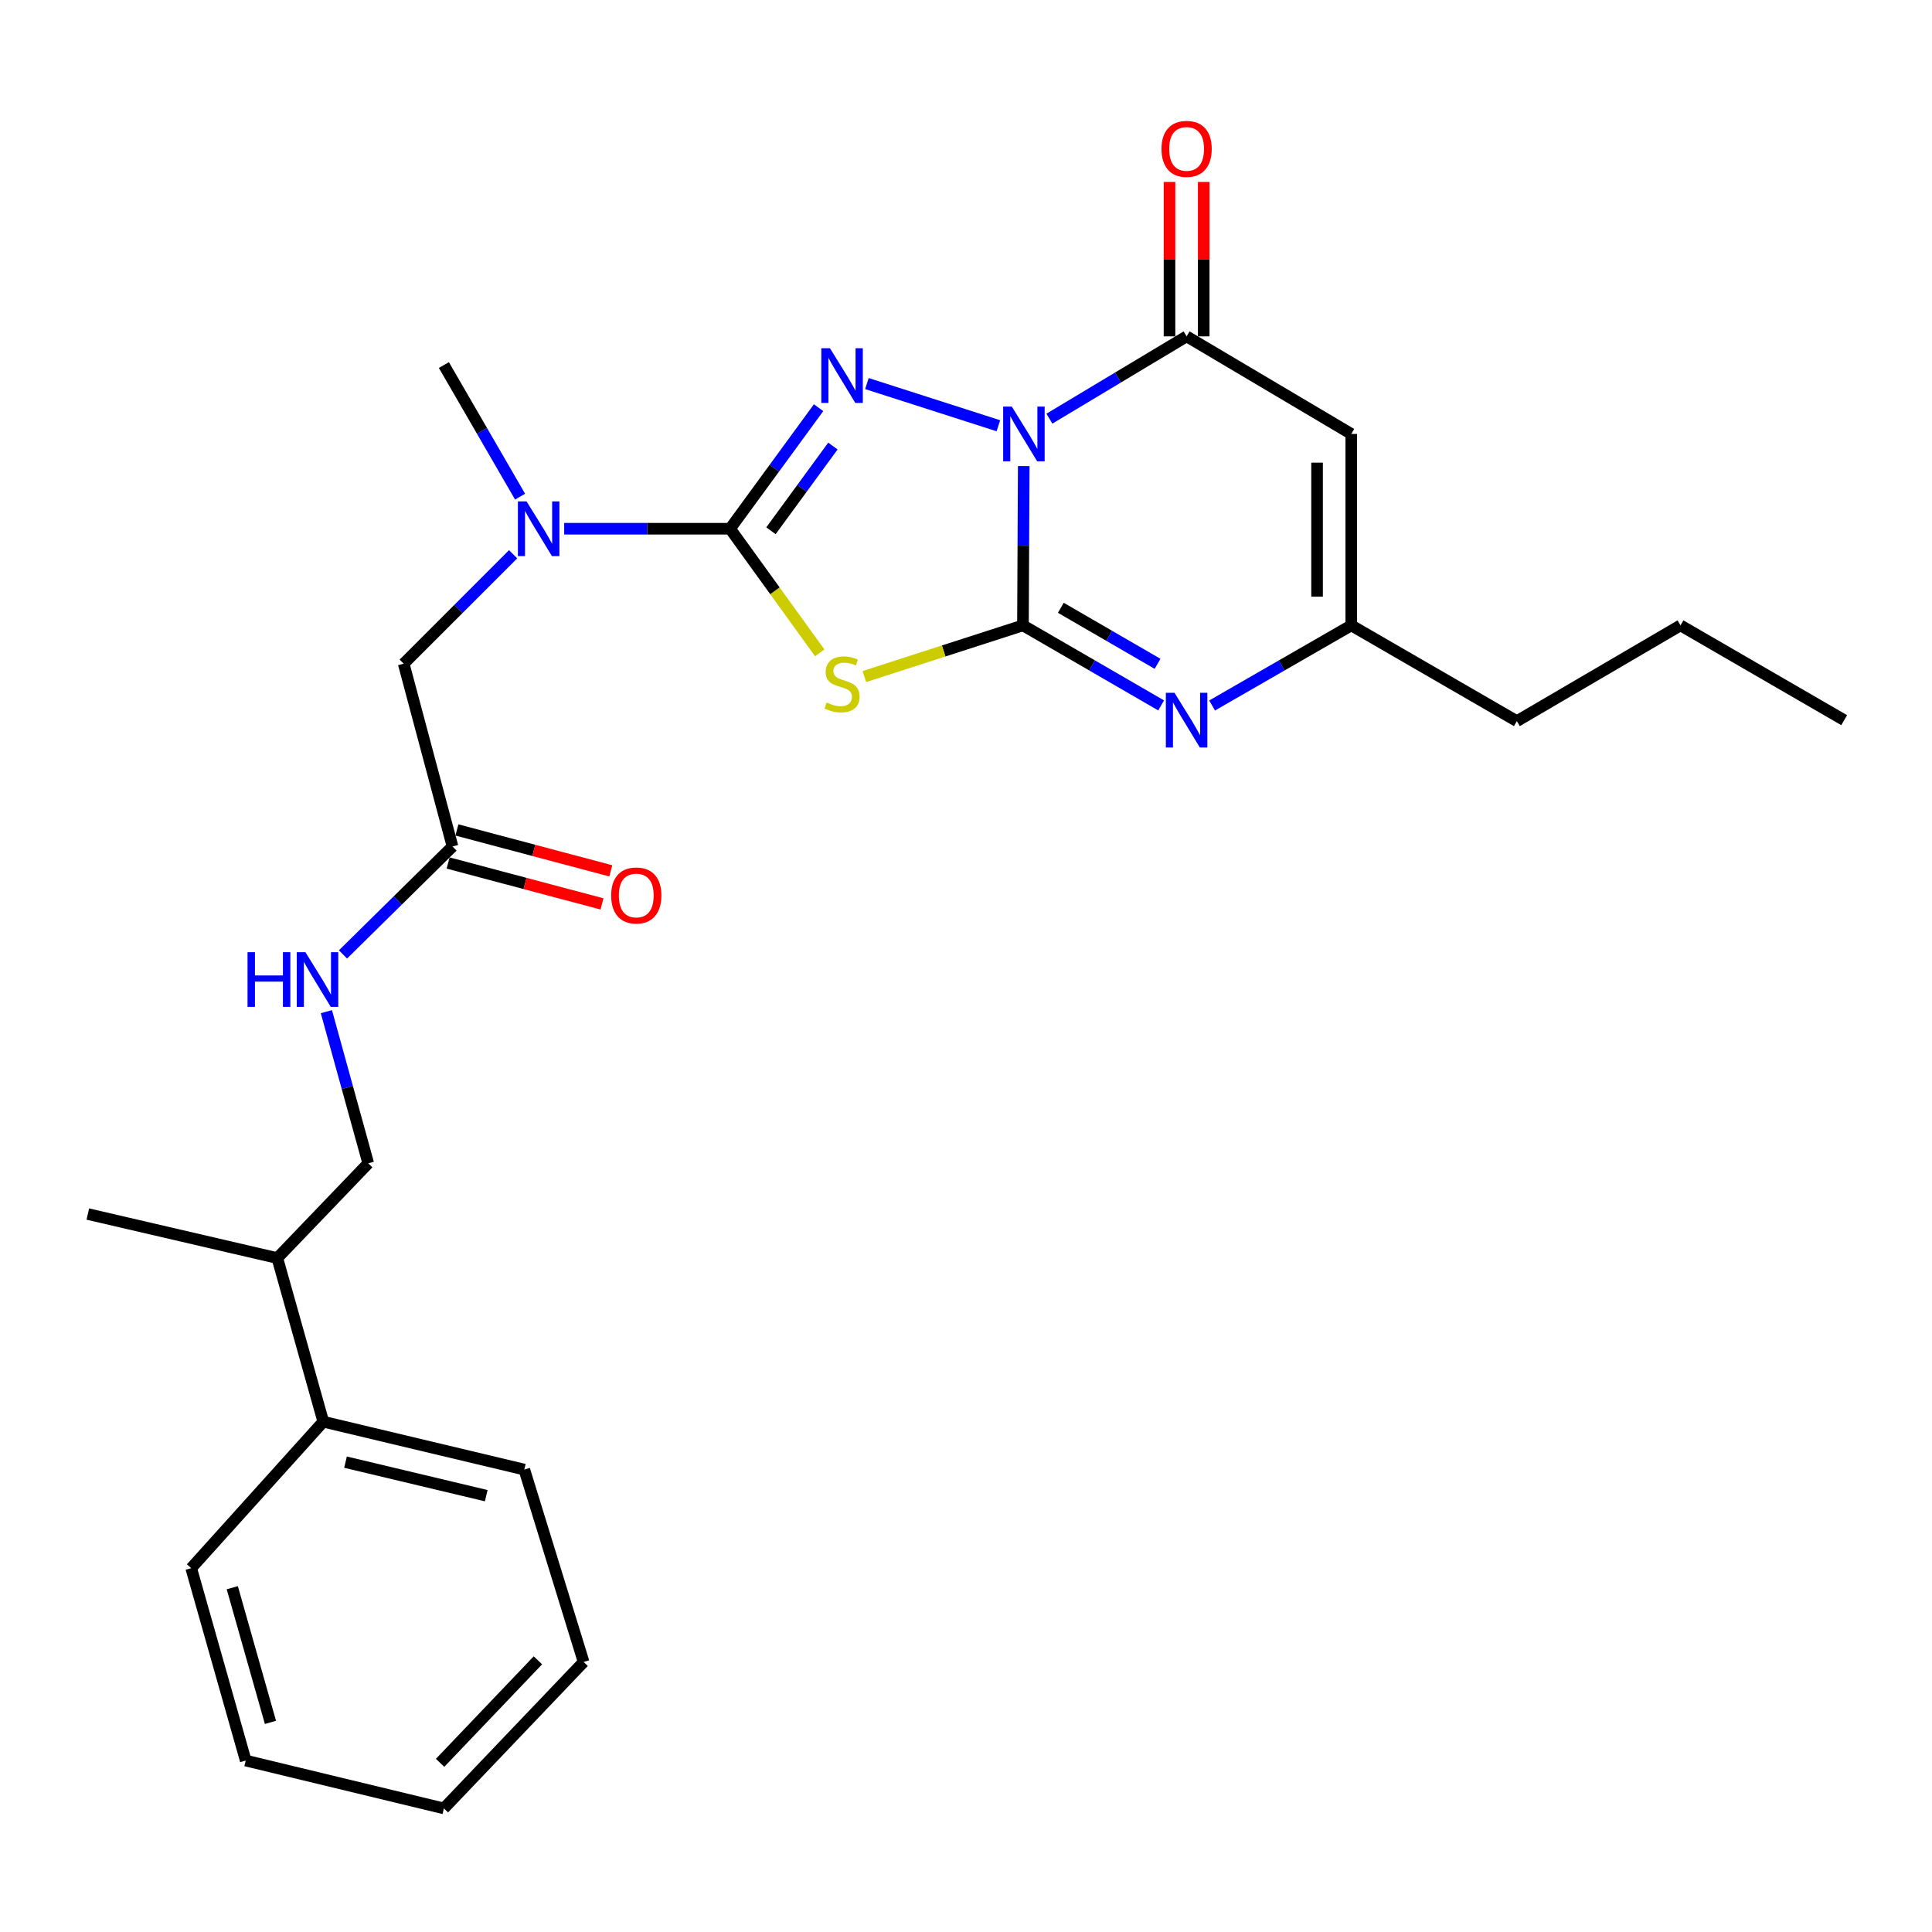 <?xml version='1.0' encoding='iso-8859-1'?>
<svg version='1.1' baseProfile='full'
              xmlns='http://www.w3.org/2000/svg'
                      xmlns:rdkit='http://www.rdkit.org/xml'
                      xmlns:xlink='http://www.w3.org/1999/xlink'
                  xml:space='preserve'
width='1000px' height='1000px' viewBox='0 0 1000 1000'>
<!-- END OF HEADER -->
<rect style='opacity:1.0;fill:#FFFFFF;stroke:none' width='1000' height='1000' x='0' y='0'> </rect>
<path class='bond-0' d='M 529.888,241.244 L 529.683,282.47' style='fill:none;fill-rule:evenodd;stroke:#0000FF;stroke-width:6px;stroke-linecap:butt;stroke-linejoin:miter;stroke-opacity:1' />
<path class='bond-0' d='M 529.683,282.47 L 529.479,323.695' style='fill:none;fill-rule:evenodd;stroke:#000000;stroke-width:6px;stroke-linecap:butt;stroke-linejoin:miter;stroke-opacity:1' />
<path class='bond-1' d='M 516.759,220.368 L 448.713,198.537' style='fill:none;fill-rule:evenodd;stroke:#0000FF;stroke-width:6px;stroke-linecap:butt;stroke-linejoin:miter;stroke-opacity:1' />
<path class='bond-4' d='M 543.166,216.693 L 578.676,195.396' style='fill:none;fill-rule:evenodd;stroke:#0000FF;stroke-width:6px;stroke-linecap:butt;stroke-linejoin:miter;stroke-opacity:1' />
<path class='bond-4' d='M 578.676,195.396 L 614.187,174.098' style='fill:none;fill-rule:evenodd;stroke:#000000;stroke-width:6px;stroke-linecap:butt;stroke-linejoin:miter;stroke-opacity:1' />
<path class='bond-2' d='M 529.479,323.695 L 488.434,336.942' style='fill:none;fill-rule:evenodd;stroke:#000000;stroke-width:6px;stroke-linecap:butt;stroke-linejoin:miter;stroke-opacity:1' />
<path class='bond-2' d='M 488.434,336.942 L 447.389,350.188' style='fill:none;fill-rule:evenodd;stroke:#CCCC00;stroke-width:6px;stroke-linecap:butt;stroke-linejoin:miter;stroke-opacity:1' />
<path class='bond-5' d='M 529.479,323.695 L 565.239,344.408' style='fill:none;fill-rule:evenodd;stroke:#000000;stroke-width:6px;stroke-linecap:butt;stroke-linejoin:miter;stroke-opacity:1' />
<path class='bond-5' d='M 565.239,344.408 L 601,365.12' style='fill:none;fill-rule:evenodd;stroke:#0000FF;stroke-width:6px;stroke-linecap:butt;stroke-linejoin:miter;stroke-opacity:1' />
<path class='bond-5' d='M 549.081,314.588 L 574.113,329.087' style='fill:none;fill-rule:evenodd;stroke:#000000;stroke-width:6px;stroke-linecap:butt;stroke-linejoin:miter;stroke-opacity:1' />
<path class='bond-5' d='M 574.113,329.087 L 599.145,343.586' style='fill:none;fill-rule:evenodd;stroke:#0000FF;stroke-width:6px;stroke-linecap:butt;stroke-linejoin:miter;stroke-opacity:1' />
<path class='bond-3' d='M 423.698,211.025 L 400.792,242.347' style='fill:none;fill-rule:evenodd;stroke:#0000FF;stroke-width:6px;stroke-linecap:butt;stroke-linejoin:miter;stroke-opacity:1' />
<path class='bond-3' d='M 400.792,242.347 L 377.885,273.669' style='fill:none;fill-rule:evenodd;stroke:#000000;stroke-width:6px;stroke-linecap:butt;stroke-linejoin:miter;stroke-opacity:1' />
<path class='bond-3' d='M 431.117,230.873 L 415.083,252.798' style='fill:none;fill-rule:evenodd;stroke:#0000FF;stroke-width:6px;stroke-linecap:butt;stroke-linejoin:miter;stroke-opacity:1' />
<path class='bond-3' d='M 415.083,252.798 L 399.048,274.724' style='fill:none;fill-rule:evenodd;stroke:#000000;stroke-width:6px;stroke-linecap:butt;stroke-linejoin:miter;stroke-opacity:1' />
<path class='bond-27' d='M 424.294,337.916 L 401.09,305.793' style='fill:none;fill-rule:evenodd;stroke:#CCCC00;stroke-width:6px;stroke-linecap:butt;stroke-linejoin:miter;stroke-opacity:1' />
<path class='bond-27' d='M 401.09,305.793 L 377.885,273.669' style='fill:none;fill-rule:evenodd;stroke:#000000;stroke-width:6px;stroke-linecap:butt;stroke-linejoin:miter;stroke-opacity:1' />
<path class='bond-8' d='M 377.885,273.669 L 334.954,273.669' style='fill:none;fill-rule:evenodd;stroke:#000000;stroke-width:6px;stroke-linecap:butt;stroke-linejoin:miter;stroke-opacity:1' />
<path class='bond-8' d='M 334.954,273.669 L 292.023,273.669' style='fill:none;fill-rule:evenodd;stroke:#0000FF;stroke-width:6px;stroke-linecap:butt;stroke-linejoin:miter;stroke-opacity:1' />
<path class='bond-6' d='M 614.187,174.098 L 699.417,224.607' style='fill:none;fill-rule:evenodd;stroke:#000000;stroke-width:6px;stroke-linecap:butt;stroke-linejoin:miter;stroke-opacity:1' />
<path class='bond-11' d='M 623.04,174.098 L 623.04,134.136' style='fill:none;fill-rule:evenodd;stroke:#000000;stroke-width:6px;stroke-linecap:butt;stroke-linejoin:miter;stroke-opacity:1' />
<path class='bond-11' d='M 623.04,134.136 L 623.04,94.174' style='fill:none;fill-rule:evenodd;stroke:#FF0000;stroke-width:6px;stroke-linecap:butt;stroke-linejoin:miter;stroke-opacity:1' />
<path class='bond-11' d='M 605.335,174.098 L 605.335,134.136' style='fill:none;fill-rule:evenodd;stroke:#000000;stroke-width:6px;stroke-linecap:butt;stroke-linejoin:miter;stroke-opacity:1' />
<path class='bond-11' d='M 605.335,134.136 L 605.335,94.174' style='fill:none;fill-rule:evenodd;stroke:#FF0000;stroke-width:6px;stroke-linecap:butt;stroke-linejoin:miter;stroke-opacity:1' />
<path class='bond-28' d='M 627.386,365.16 L 663.401,344.428' style='fill:none;fill-rule:evenodd;stroke:#0000FF;stroke-width:6px;stroke-linecap:butt;stroke-linejoin:miter;stroke-opacity:1' />
<path class='bond-28' d='M 663.401,344.428 L 699.417,323.695' style='fill:none;fill-rule:evenodd;stroke:#000000;stroke-width:6px;stroke-linecap:butt;stroke-linejoin:miter;stroke-opacity:1' />
<path class='bond-7' d='M 699.417,224.607 L 699.417,323.695' style='fill:none;fill-rule:evenodd;stroke:#000000;stroke-width:6px;stroke-linecap:butt;stroke-linejoin:miter;stroke-opacity:1' />
<path class='bond-7' d='M 681.712,239.47 L 681.712,308.832' style='fill:none;fill-rule:evenodd;stroke:#000000;stroke-width:6px;stroke-linecap:butt;stroke-linejoin:miter;stroke-opacity:1' />
<path class='bond-17' d='M 699.417,323.695 L 785.119,373.26' style='fill:none;fill-rule:evenodd;stroke:#000000;stroke-width:6px;stroke-linecap:butt;stroke-linejoin:miter;stroke-opacity:1' />
<path class='bond-10' d='M 265.596,286.879 L 237.273,315.202' style='fill:none;fill-rule:evenodd;stroke:#0000FF;stroke-width:6px;stroke-linecap:butt;stroke-linejoin:miter;stroke-opacity:1' />
<path class='bond-10' d='M 237.273,315.202 L 208.95,343.525' style='fill:none;fill-rule:evenodd;stroke:#000000;stroke-width:6px;stroke-linecap:butt;stroke-linejoin:miter;stroke-opacity:1' />
<path class='bond-18' d='M 269.19,257.062 L 249.472,223.006' style='fill:none;fill-rule:evenodd;stroke:#0000FF;stroke-width:6px;stroke-linecap:butt;stroke-linejoin:miter;stroke-opacity:1' />
<path class='bond-18' d='M 249.472,223.006 L 229.753,188.951' style='fill:none;fill-rule:evenodd;stroke:#000000;stroke-width:6px;stroke-linecap:butt;stroke-linejoin:miter;stroke-opacity:1' />
<path class='bond-9' d='M 234.219,438.138 L 208.95,343.525' style='fill:none;fill-rule:evenodd;stroke:#000000;stroke-width:6px;stroke-linecap:butt;stroke-linejoin:miter;stroke-opacity:1' />
<path class='bond-12' d='M 234.219,438.138 L 205.878,466.073' style='fill:none;fill-rule:evenodd;stroke:#000000;stroke-width:6px;stroke-linecap:butt;stroke-linejoin:miter;stroke-opacity:1' />
<path class='bond-12' d='M 205.878,466.073 L 177.536,494.007' style='fill:none;fill-rule:evenodd;stroke:#0000FF;stroke-width:6px;stroke-linecap:butt;stroke-linejoin:miter;stroke-opacity:1' />
<path class='bond-13' d='M 231.945,446.694 L 271.772,457.279' style='fill:none;fill-rule:evenodd;stroke:#000000;stroke-width:6px;stroke-linecap:butt;stroke-linejoin:miter;stroke-opacity:1' />
<path class='bond-13' d='M 271.772,457.279 L 311.6,467.864' style='fill:none;fill-rule:evenodd;stroke:#FF0000;stroke-width:6px;stroke-linecap:butt;stroke-linejoin:miter;stroke-opacity:1' />
<path class='bond-13' d='M 236.493,429.583 L 276.32,440.168' style='fill:none;fill-rule:evenodd;stroke:#000000;stroke-width:6px;stroke-linecap:butt;stroke-linejoin:miter;stroke-opacity:1' />
<path class='bond-13' d='M 276.32,440.168 L 316.147,450.753' style='fill:none;fill-rule:evenodd;stroke:#FF0000;stroke-width:6px;stroke-linecap:butt;stroke-linejoin:miter;stroke-opacity:1' />
<path class='bond-14' d='M 168.934,523.638 L 179.77,562.887' style='fill:none;fill-rule:evenodd;stroke:#0000FF;stroke-width:6px;stroke-linecap:butt;stroke-linejoin:miter;stroke-opacity:1' />
<path class='bond-14' d='M 179.77,562.887 L 190.606,602.136' style='fill:none;fill-rule:evenodd;stroke:#000000;stroke-width:6px;stroke-linecap:butt;stroke-linejoin:miter;stroke-opacity:1' />
<path class='bond-16' d='M 190.606,602.136 L 143.54,651.178' style='fill:none;fill-rule:evenodd;stroke:#000000;stroke-width:6px;stroke-linecap:butt;stroke-linejoin:miter;stroke-opacity:1' />
<path class='bond-15' d='M 167.334,735.867 L 143.54,651.178' style='fill:none;fill-rule:evenodd;stroke:#000000;stroke-width:6px;stroke-linecap:butt;stroke-linejoin:miter;stroke-opacity:1' />
<path class='bond-19' d='M 167.334,735.867 L 271.38,760.654' style='fill:none;fill-rule:evenodd;stroke:#000000;stroke-width:6px;stroke-linecap:butt;stroke-linejoin:miter;stroke-opacity:1' />
<path class='bond-19' d='M 178.837,756.808 L 251.67,774.159' style='fill:none;fill-rule:evenodd;stroke:#000000;stroke-width:6px;stroke-linecap:butt;stroke-linejoin:miter;stroke-opacity:1' />
<path class='bond-20' d='M 167.334,735.867 L 98.963,811.684' style='fill:none;fill-rule:evenodd;stroke:#000000;stroke-width:6px;stroke-linecap:butt;stroke-linejoin:miter;stroke-opacity:1' />
<path class='bond-21' d='M 143.54,651.178 L 45.455,628.388' style='fill:none;fill-rule:evenodd;stroke:#000000;stroke-width:6px;stroke-linecap:butt;stroke-linejoin:miter;stroke-opacity:1' />
<path class='bond-22' d='M 785.119,373.26 L 869.817,323.695' style='fill:none;fill-rule:evenodd;stroke:#000000;stroke-width:6px;stroke-linecap:butt;stroke-linejoin:miter;stroke-opacity:1' />
<path class='bond-25' d='M 271.38,760.654 L 302.078,860.235' style='fill:none;fill-rule:evenodd;stroke:#000000;stroke-width:6px;stroke-linecap:butt;stroke-linejoin:miter;stroke-opacity:1' />
<path class='bond-24' d='M 98.963,811.684 L 127.183,911.264' style='fill:none;fill-rule:evenodd;stroke:#000000;stroke-width:6px;stroke-linecap:butt;stroke-linejoin:miter;stroke-opacity:1' />
<path class='bond-24' d='M 120.23,821.794 L 139.984,891.5' style='fill:none;fill-rule:evenodd;stroke:#000000;stroke-width:6px;stroke-linecap:butt;stroke-linejoin:miter;stroke-opacity:1' />
<path class='bond-23' d='M 869.817,323.695 L 954.545,372.758' style='fill:none;fill-rule:evenodd;stroke:#000000;stroke-width:6px;stroke-linecap:butt;stroke-linejoin:miter;stroke-opacity:1' />
<path class='bond-26' d='M 127.183,911.264 L 229.753,936.032' style='fill:none;fill-rule:evenodd;stroke:#000000;stroke-width:6px;stroke-linecap:butt;stroke-linejoin:miter;stroke-opacity:1' />
<path class='bond-29' d='M 302.078,860.235 L 229.753,936.032' style='fill:none;fill-rule:evenodd;stroke:#000000;stroke-width:6px;stroke-linecap:butt;stroke-linejoin:miter;stroke-opacity:1' />
<path class='bond-29' d='M 278.42,859.382 L 227.793,912.44' style='fill:none;fill-rule:evenodd;stroke:#000000;stroke-width:6px;stroke-linecap:butt;stroke-linejoin:miter;stroke-opacity:1' />
<path  class='atom-0' d='M 523.711 210.447
L 532.991 225.447
Q 533.911 226.927, 535.391 229.607
Q 536.871 232.287, 536.951 232.447
L 536.951 210.447
L 540.711 210.447
L 540.711 238.767
L 536.831 238.767
L 526.871 222.367
Q 525.711 220.447, 524.471 218.247
Q 523.271 216.047, 522.911 215.367
L 522.911 238.767
L 519.231 238.767
L 519.231 210.447
L 523.711 210.447
' fill='#0000FF'/>
<path  class='atom-2' d='M 429.589 180.25
L 438.869 195.25
Q 439.789 196.73, 441.269 199.41
Q 442.749 202.09, 442.829 202.25
L 442.829 180.25
L 446.589 180.25
L 446.589 208.57
L 442.709 208.57
L 432.749 192.17
Q 431.589 190.25, 430.349 188.05
Q 429.149 185.85, 428.789 185.17
L 428.789 208.57
L 425.109 208.57
L 425.109 180.25
L 429.589 180.25
' fill='#0000FF'/>
<path  class='atom-3' d='M 427.849 363.632
Q 428.169 363.752, 429.489 364.312
Q 430.809 364.872, 432.249 365.232
Q 433.729 365.552, 435.169 365.552
Q 437.849 365.552, 439.409 364.272
Q 440.969 362.952, 440.969 360.672
Q 440.969 359.112, 440.169 358.152
Q 439.409 357.192, 438.209 356.672
Q 437.009 356.152, 435.009 355.552
Q 432.489 354.792, 430.969 354.072
Q 429.489 353.352, 428.409 351.832
Q 427.369 350.312, 427.369 347.752
Q 427.369 344.192, 429.769 341.992
Q 432.209 339.792, 437.009 339.792
Q 440.289 339.792, 444.009 341.352
L 443.089 344.432
Q 439.689 343.032, 437.129 343.032
Q 434.369 343.032, 432.849 344.192
Q 431.329 345.312, 431.369 347.272
Q 431.369 348.792, 432.129 349.712
Q 432.929 350.632, 434.049 351.152
Q 435.209 351.672, 437.129 352.272
Q 439.689 353.072, 441.209 353.872
Q 442.729 354.672, 443.809 356.312
Q 444.929 357.912, 444.929 360.672
Q 444.929 364.592, 442.289 366.712
Q 439.689 368.792, 435.329 368.792
Q 432.809 368.792, 430.889 368.232
Q 429.009 367.712, 426.769 366.792
L 427.849 363.632
' fill='#CCCC00'/>
<path  class='atom-6' d='M 607.927 358.598
L 617.207 373.598
Q 618.127 375.078, 619.607 377.758
Q 621.087 380.438, 621.167 380.598
L 621.167 358.598
L 624.927 358.598
L 624.927 386.918
L 621.047 386.918
L 611.087 370.518
Q 609.927 368.598, 608.687 366.398
Q 607.487 364.198, 607.127 363.518
L 607.127 386.918
L 603.447 386.918
L 603.447 358.598
L 607.927 358.598
' fill='#0000FF'/>
<path  class='atom-9' d='M 272.546 259.509
L 281.826 274.509
Q 282.746 275.989, 284.226 278.669
Q 285.706 281.349, 285.786 281.509
L 285.786 259.509
L 289.546 259.509
L 289.546 287.829
L 285.666 287.829
L 275.706 271.429
Q 274.546 269.509, 273.306 267.309
Q 272.106 265.109, 271.746 264.429
L 271.746 287.829
L 268.066 287.829
L 268.066 259.509
L 272.546 259.509
' fill='#0000FF'/>
<path  class='atom-12' d='M 601.187 77.067
Q 601.187 70.267, 604.547 66.467
Q 607.907 62.667, 614.187 62.667
Q 620.467 62.667, 623.827 66.467
Q 627.187 70.267, 627.187 77.067
Q 627.187 83.947, 623.787 87.867
Q 620.387 91.747, 614.187 91.747
Q 607.947 91.747, 604.547 87.867
Q 601.187 83.987, 601.187 77.067
M 614.187 88.547
Q 618.507 88.547, 620.827 85.667
Q 623.187 82.747, 623.187 77.067
Q 623.187 71.507, 620.827 68.707
Q 618.507 65.867, 614.187 65.867
Q 609.867 65.867, 607.507 68.667
Q 605.187 71.467, 605.187 77.067
Q 605.187 82.787, 607.507 85.667
Q 609.867 88.547, 614.187 88.547
' fill='#FF0000'/>
<path  class='atom-13' d='M 128.123 492.851
L 131.963 492.851
L 131.963 504.891
L 146.443 504.891
L 146.443 492.851
L 150.283 492.851
L 150.283 521.171
L 146.443 521.171
L 146.443 508.091
L 131.963 508.091
L 131.963 521.171
L 128.123 521.171
L 128.123 492.851
' fill='#0000FF'/>
<path  class='atom-13' d='M 158.083 492.851
L 167.363 507.851
Q 168.283 509.331, 169.763 512.011
Q 171.243 514.691, 171.323 514.851
L 171.323 492.851
L 175.083 492.851
L 175.083 521.171
L 171.203 521.171
L 161.243 504.771
Q 160.083 502.851, 158.843 500.651
Q 157.643 498.451, 157.283 497.771
L 157.283 521.171
L 153.603 521.171
L 153.603 492.851
L 158.083 492.851
' fill='#0000FF'/>
<path  class='atom-14' d='M 316.334 463.497
Q 316.334 456.697, 319.694 452.897
Q 323.054 449.097, 329.334 449.097
Q 335.614 449.097, 338.974 452.897
Q 342.334 456.697, 342.334 463.497
Q 342.334 470.377, 338.934 474.297
Q 335.534 478.177, 329.334 478.177
Q 323.094 478.177, 319.694 474.297
Q 316.334 470.417, 316.334 463.497
M 329.334 474.977
Q 333.654 474.977, 335.974 472.097
Q 338.334 469.177, 338.334 463.497
Q 338.334 457.937, 335.974 455.137
Q 333.654 452.297, 329.334 452.297
Q 325.014 452.297, 322.654 455.097
Q 320.334 457.897, 320.334 463.497
Q 320.334 469.217, 322.654 472.097
Q 325.014 474.977, 329.334 474.977
' fill='#FF0000'/>
</svg>
